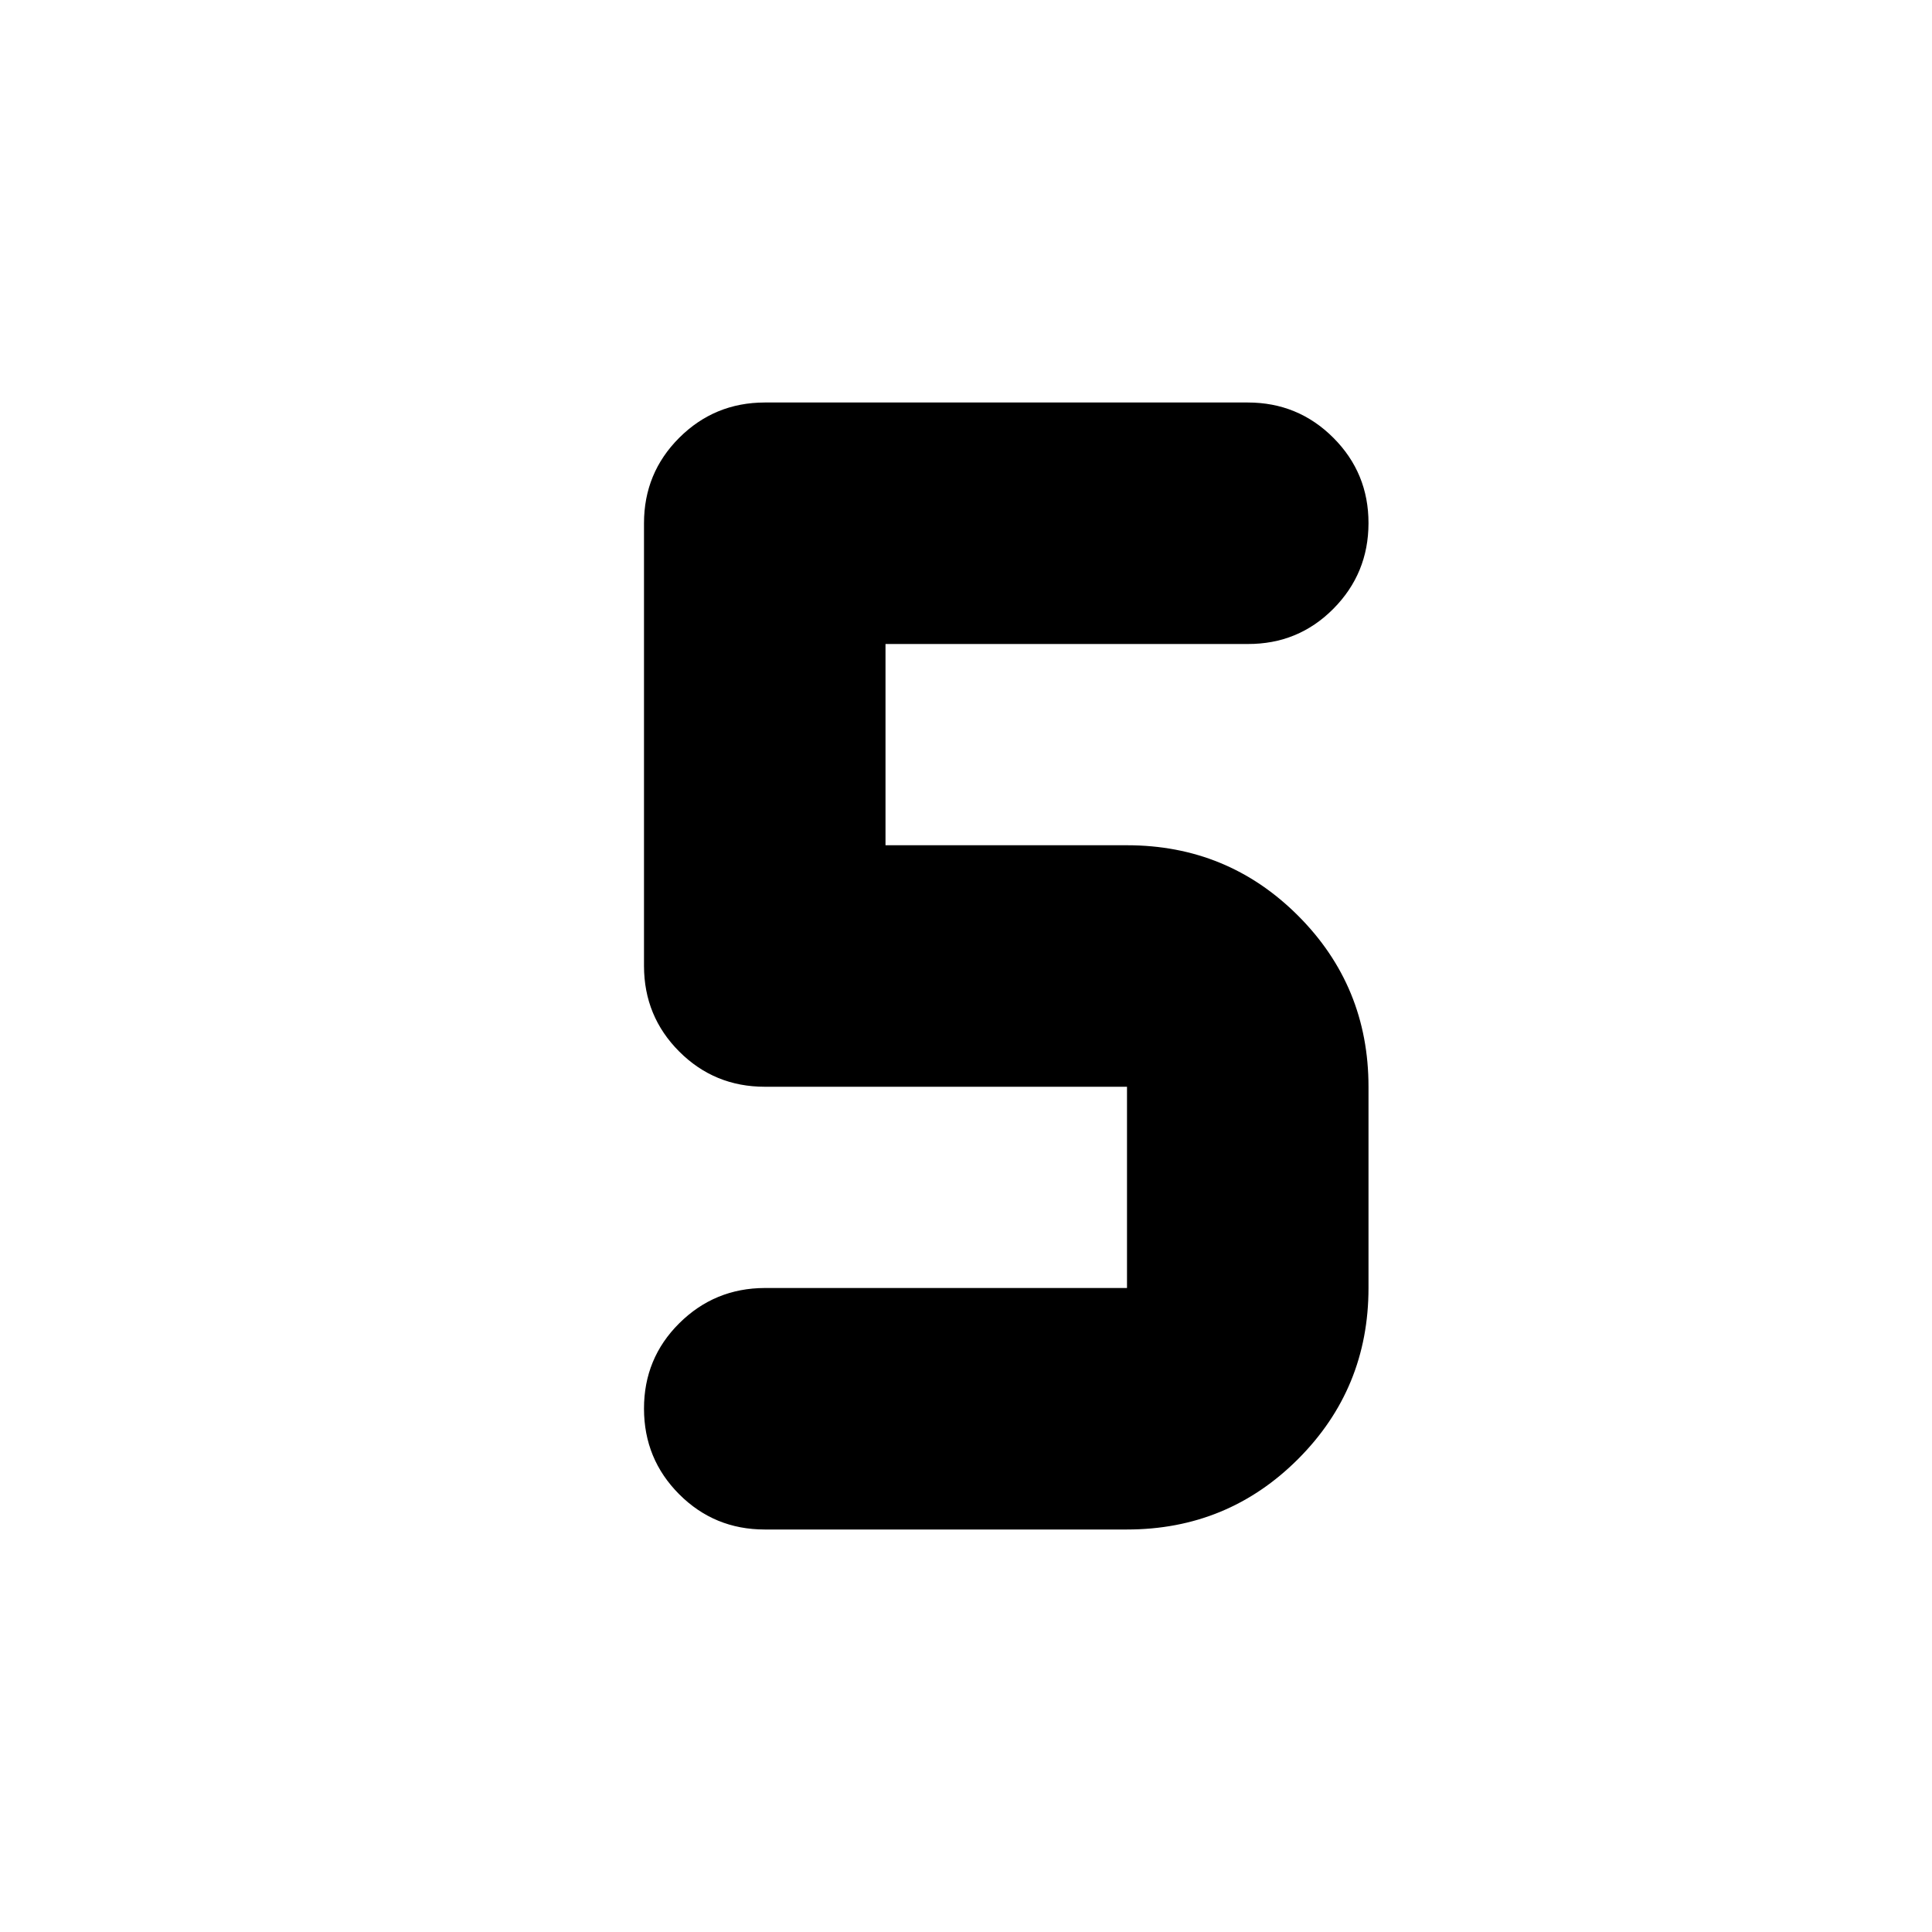 <?xml version="1.0" encoding="utf-8"?>
<!-- Generator: www.svgicons.com -->
<svg xmlns="http://www.w3.org/2000/svg" width="800" height="800" viewBox="0 0 24 24">
<path fill="currentColor" d="M14 19H9.5q-.625 0-1.062-.437T8 17.5t.438-1.062T9.5 16H14v-2.5H9.5q-.625 0-1.062-.437T8 12V6.5q0-.625.438-1.062T9.5 5h6q.625 0 1.063.438T17 6.5t-.437 1.063T15.5 8H11v2.5h3q1.25 0 2.125.875T17 13.5V16q0 1.25-.875 2.125T14 19"/>
</svg>